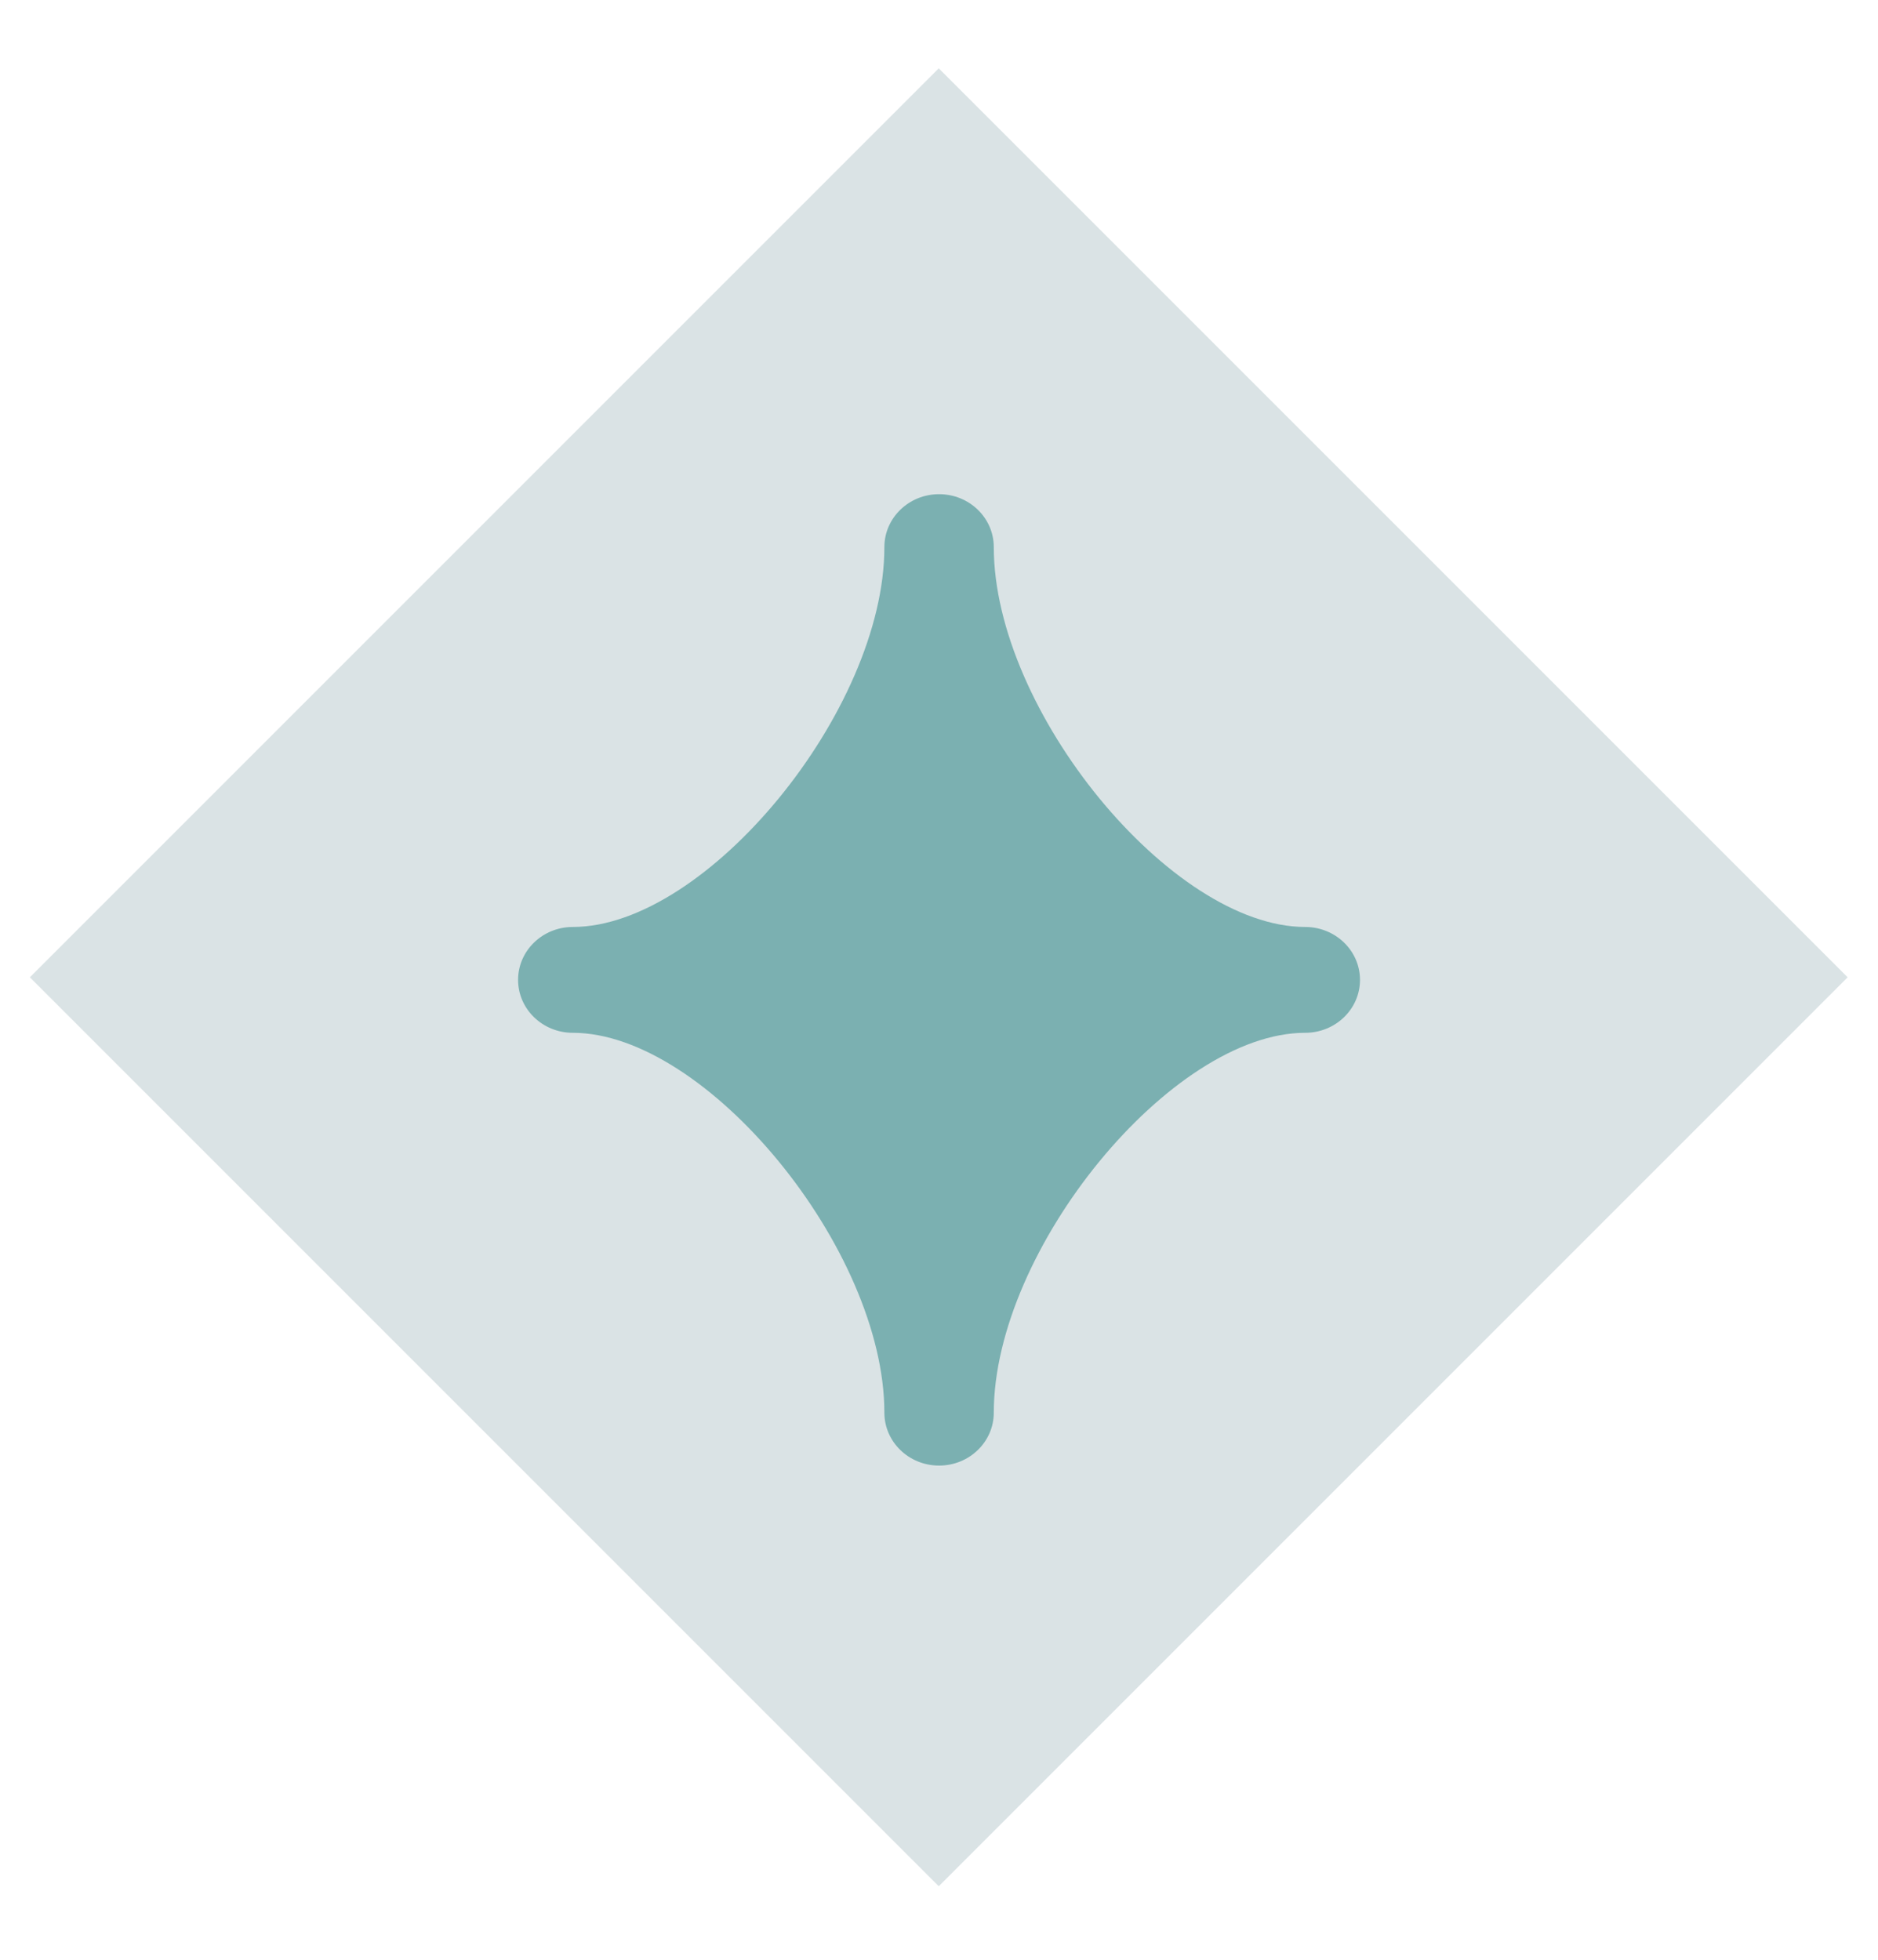<svg width="23" height="24" viewBox="0 0 23 24" fill="none" xmlns="http://www.w3.org/2000/svg">
<rect x="11.497" y="0.837" width="15.742" height="15.742" transform="rotate(45 11.497 0.837)" fill="#DAE3E5"/>
<path d="M11.501 17.948C11.131 17.948 10.831 17.658 10.831 17.3C10.831 15.301 8.655 12.648 7.015 12.648C6.645 12.648 6.345 12.358 6.345 12C6.345 11.642 6.645 11.352 7.015 11.352C8.655 11.352 10.831 8.7 10.831 6.7C10.831 6.342 11.131 6.052 11.501 6.052C11.871 6.052 12.171 6.342 12.171 6.7C12.171 8.7 14.346 11.352 15.985 11.352C16.355 11.352 16.656 11.642 16.656 12C16.656 12.358 16.355 12.648 15.985 12.648C14.346 12.648 12.171 15.301 12.171 17.3C12.171 17.658 11.871 17.948 11.501 17.948Z" fill="#7BB0B1"/>
</svg>
